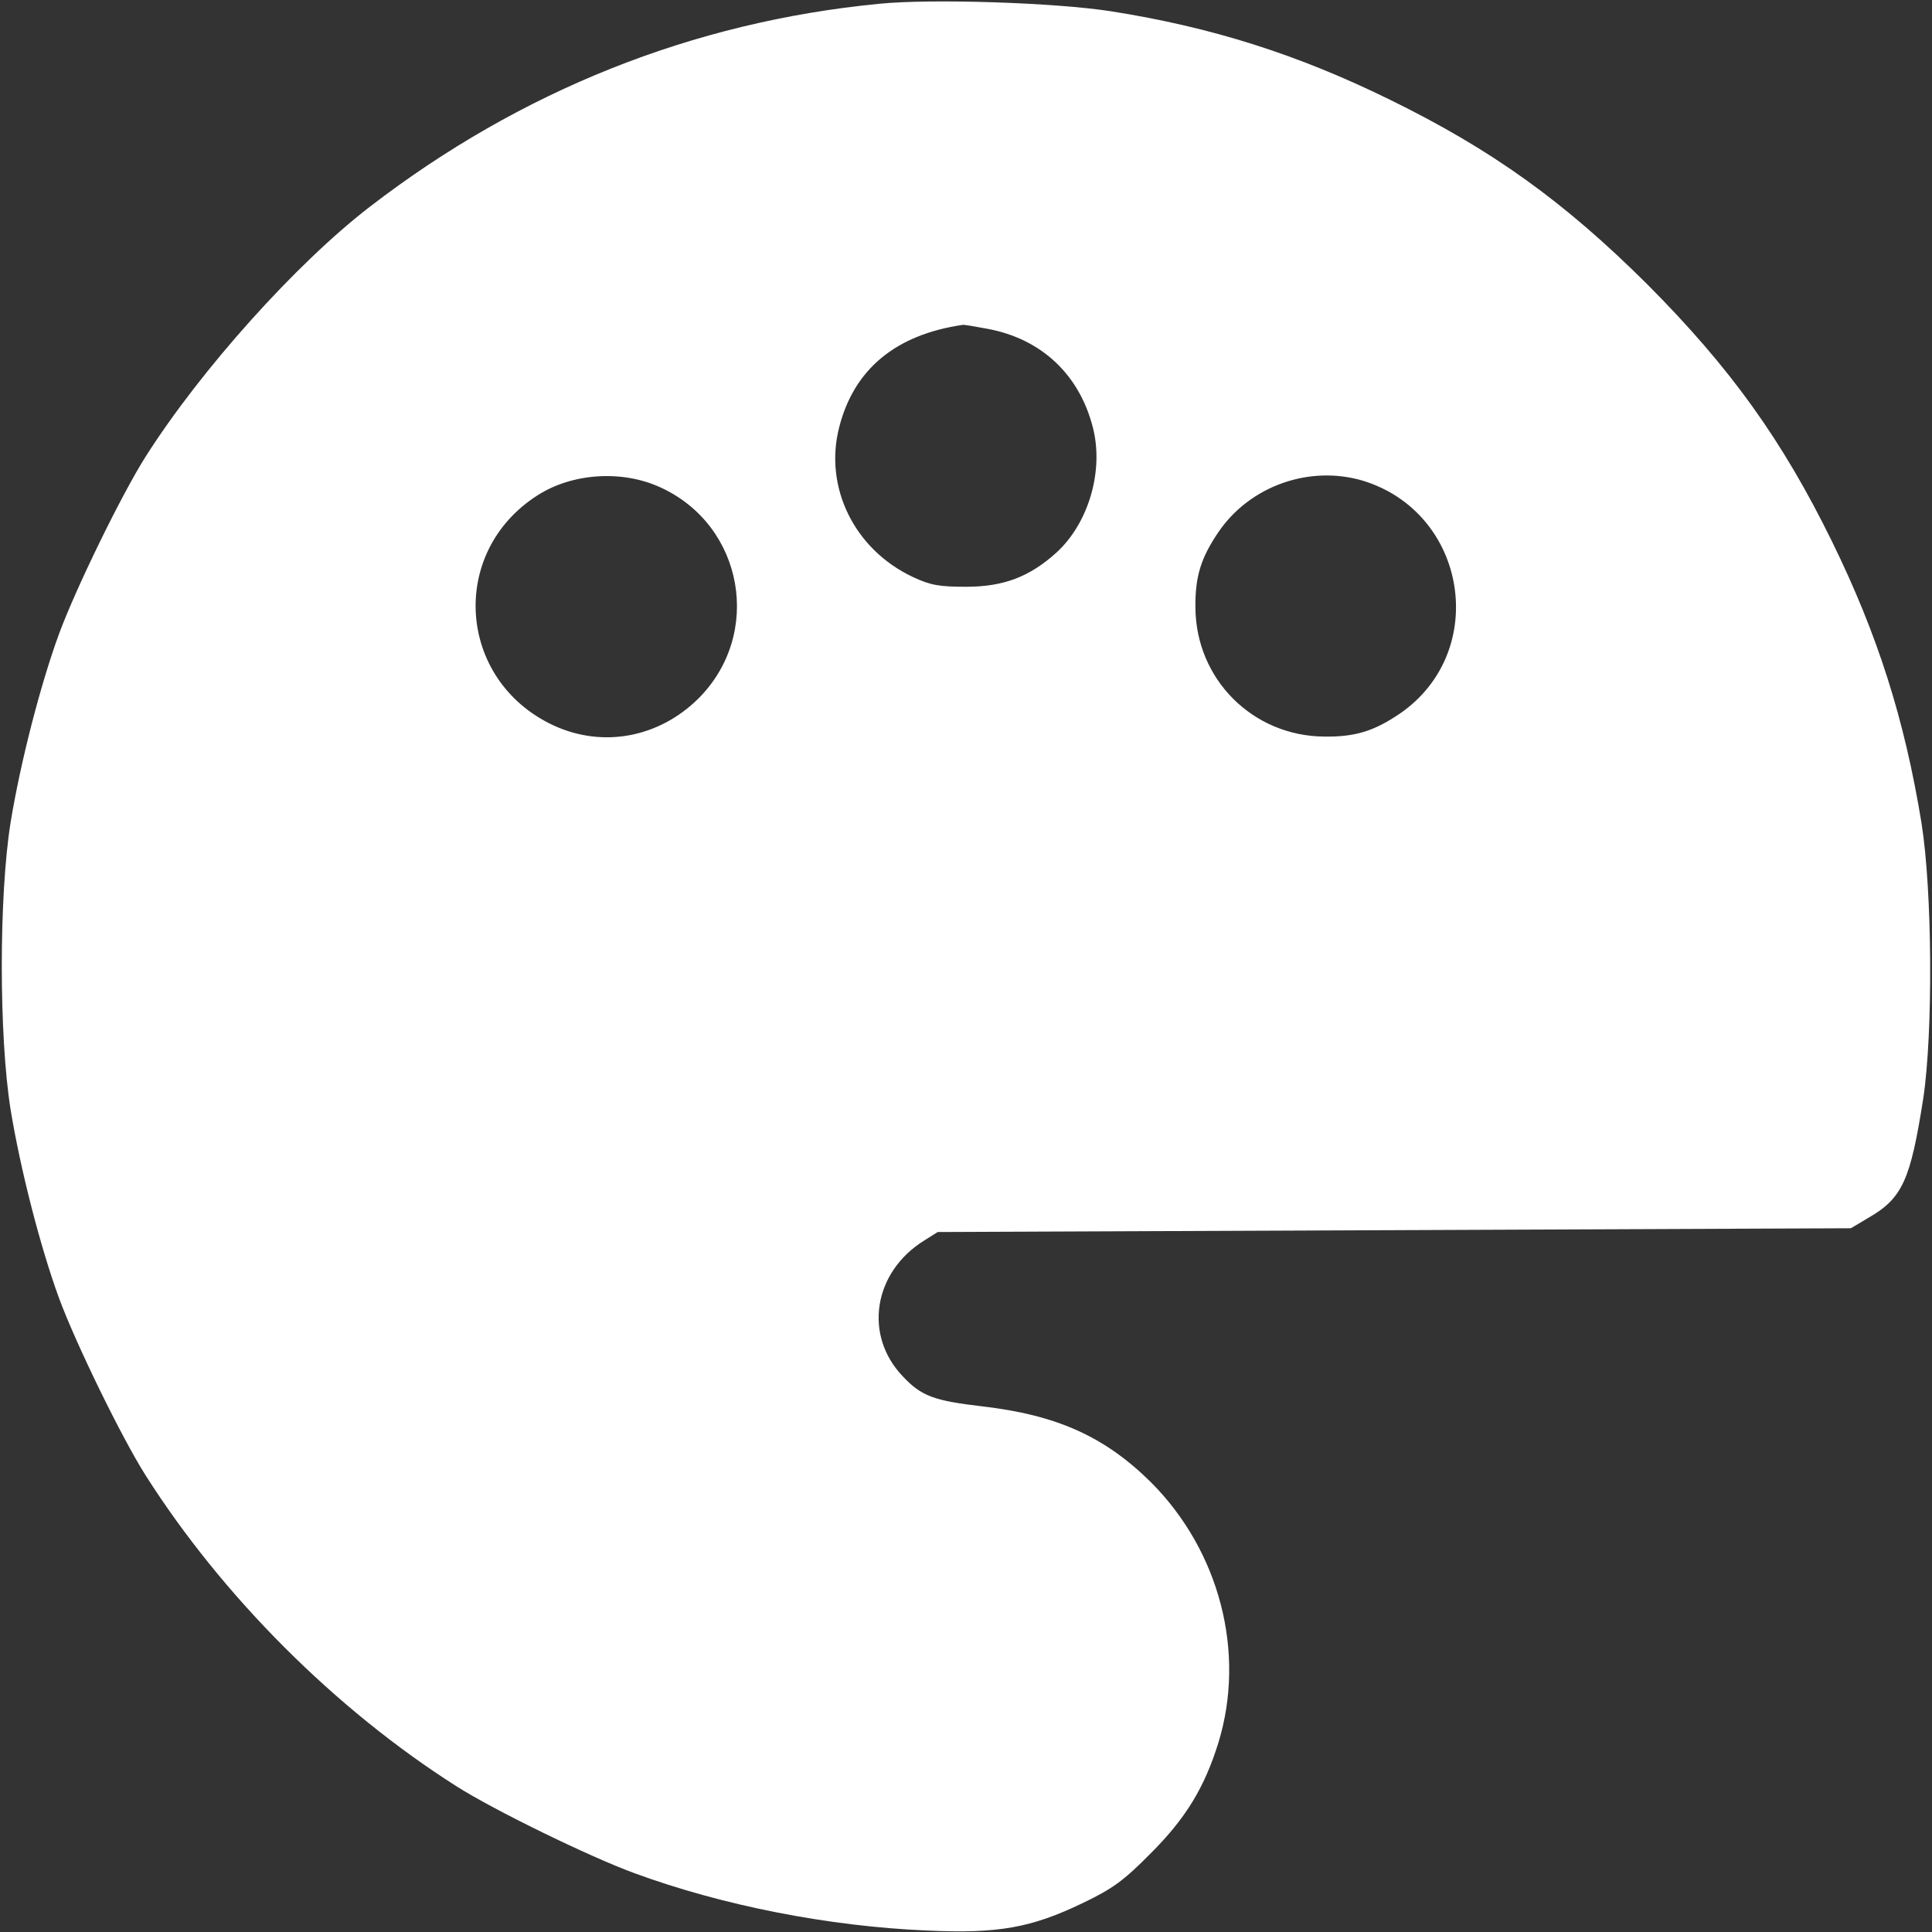 <?xml version="1.0" standalone="no"?>
<!DOCTYPE svg PUBLIC "-//W3C//DTD SVG 20010904//EN"
 "http://www.w3.org/TR/2001/REC-SVG-20010904/DTD/svg10.dtd">
<svg version="1.0" xmlns="http://www.w3.org/2000/svg"
 width="512pt" height="512pt" viewBox="0 0 512 512"
 preserveAspectRatio="xMidYMid meet">

<rect x="0" y="0" width="512" height="512" fill="#333333" stroke="none"/>

<g transform="translate(0,512) scale(0.1,-0.1)"
fill="#ffffff" stroke="none">
<path d="M2330 5110 c-494 -48 -950 -230 -1350 -538 -195 -150 -448 -432 -594
-662 -63 -99 -186 -351 -230 -471 -49 -134 -102 -340 -128 -499 -31 -195 -31
-565 0 -760 26 -159 79 -365 128 -499 44 -120 167 -372 230 -471 204 -321 503
-620 824 -824 99 -63 351 -186 471 -230 234 -86 515 -141 774 -152 190 -9 278
7 415 73 79 38 108 59 180 132 93 93 142 174 179 293 73 239 3 507 -178 689
-123 122 -250 179 -448 202 -128 15 -161 27 -210 79 -105 109 -79 277 57 361
l35 22 1210 5 1210 5 47 28 c90 52 111 100 145 317 26 175 24 549 -5 730 -45
275 -116 498 -237 745 -132 269 -269 460 -489 681 -221 220 -412 357 -681 489
-246 121 -474 193 -740 235 -147 23 -475 34 -615 20z m285 -861 c144 -26 245
-121 281 -261 30 -115 -11 -255 -97 -333 -71 -64 -140 -90 -239 -90 -71 0 -94
4 -141 26 -155 73 -236 238 -195 397 39 153 149 245 327 271 3 1 32 -4 64 -10z
m-864 -421 c220 -101 271 -388 100 -559 -105 -104 -254 -132 -385 -71 -254
119 -278 458 -42 609 93 60 226 68 327 21z m1861 18 c277 -85 336 -453 98
-617 -68 -46 -117 -62 -200 -61 -190 1 -341 152 -342 342 -1 83 15 132 61 200
84 123 242 178 383 136z"/>
</g>
</svg>
